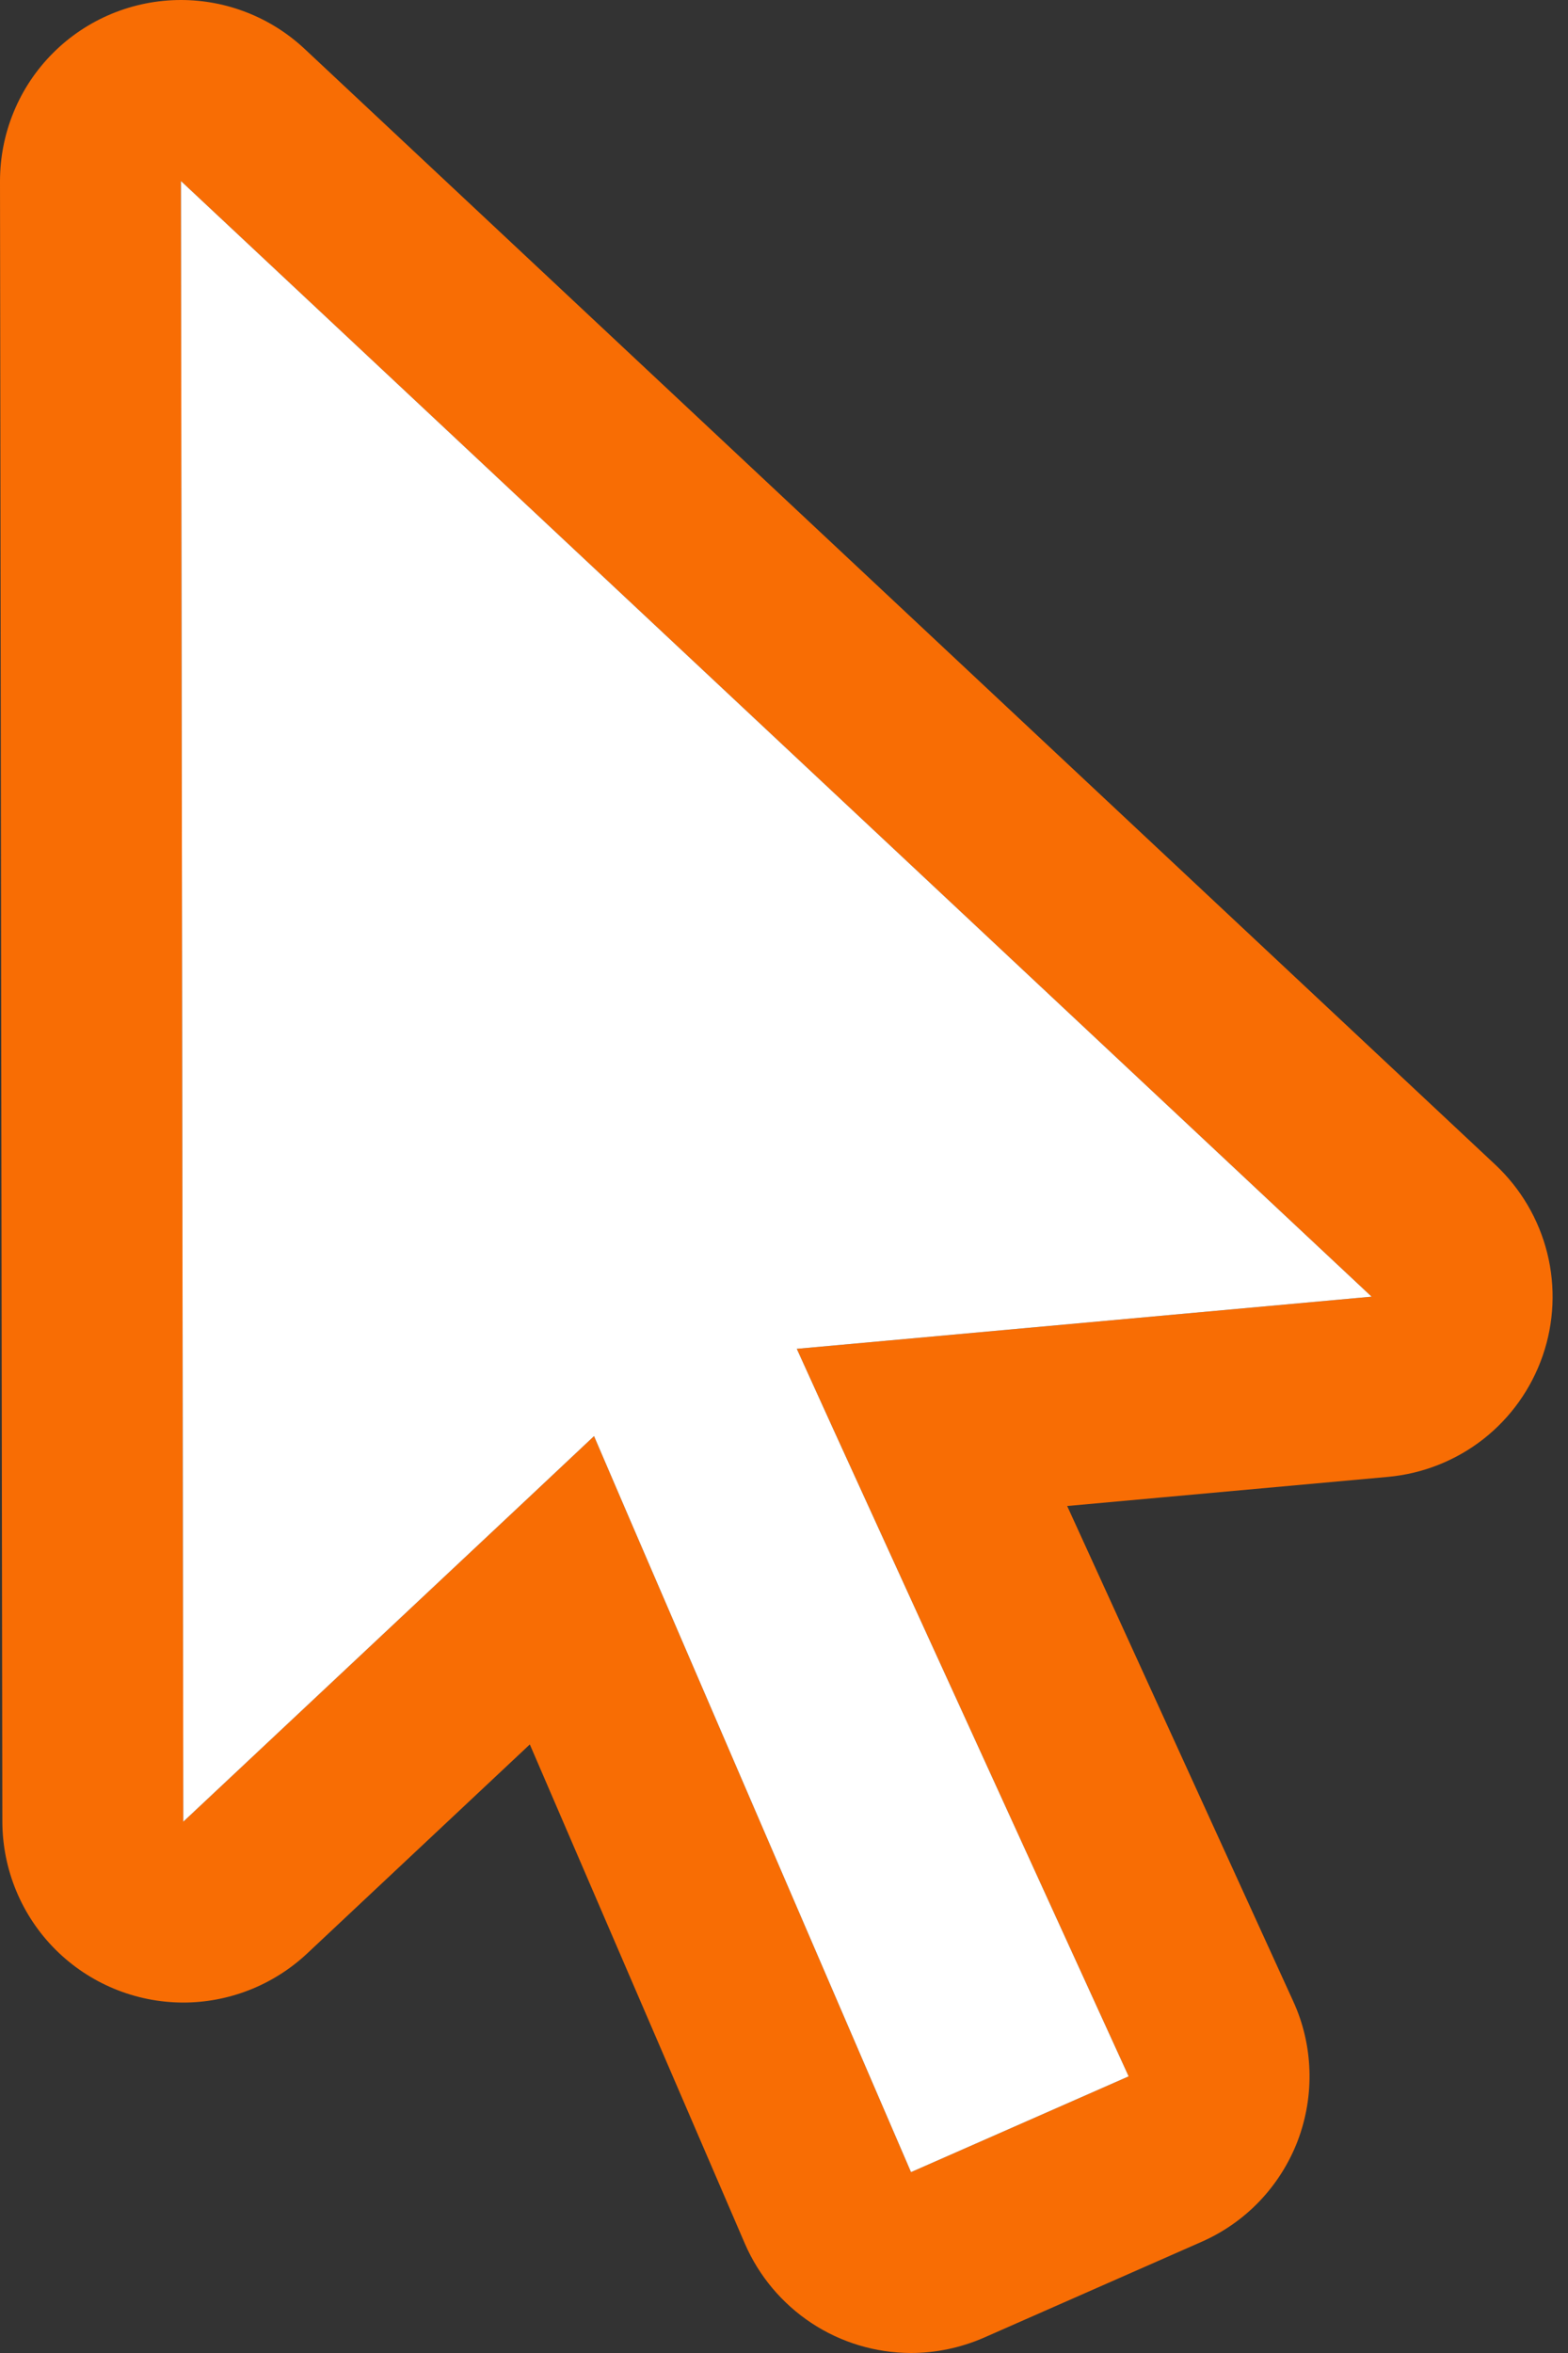 <svg width="20" height="30" viewBox="0 0 20 30" fill="none" xmlns="http://www.w3.org/2000/svg">
<rect x="0" y="0" width="20" height="30" fill="#333333" stroke="none"/>
<path d="M2.308 2.308L17.495 16.532L11.29 17.095L10.163 17.197L10.632 18.229L14.396 26.473L11.62 27.694L8.028 19.36L7.577 18.31L6.744 19.093L2.338 23.226L2.308 2.308ZM2.308 7.24586e-08C2.004 -2.68801e-07 1.704 0.06 1.424 0.176C1.144 0.292 0.889 0.462 0.675 0.677C0.46 0.892 0.29 1.147 0.175 1.427C0.059 1.707 -0 2.008 2.59639e-06 2.311L0.03 23.227C0.032 23.838 0.275 24.424 0.707 24.856C1.14 25.288 1.725 25.531 2.337 25.532C2.913 25.532 3.48 25.315 3.916 24.908L6.758 22.241L9.501 28.606C9.68 29.019 9.976 29.371 10.352 29.619C10.728 29.867 11.169 29.999 11.619 30C11.935 30 12.253 29.934 12.549 29.805L15.325 28.583C15.605 28.46 15.858 28.283 16.069 28.061C16.279 27.84 16.444 27.578 16.553 27.293C16.661 27.007 16.712 26.702 16.702 26.397C16.692 26.091 16.622 25.791 16.494 25.513L13.612 19.201L17.701 18.83C18.145 18.79 18.568 18.623 18.919 18.349C19.269 18.075 19.533 17.704 19.678 17.283C19.823 16.862 19.843 16.408 19.735 15.976C19.627 15.543 19.396 15.152 19.071 14.848L3.885 0.623C3.457 0.223 2.894 -0 2.308 7.24586e-08Z" fill="#F86D04"/>
<path d="M2.308 2.308L17.495 16.532L11.29 17.095L10.163 17.197L10.632 18.229L14.396 26.473L11.62 27.694L8.028 19.36L7.577 18.31L6.744 19.093L2.338 23.226L2.308 2.308Z" fill="white"/>
</svg>
